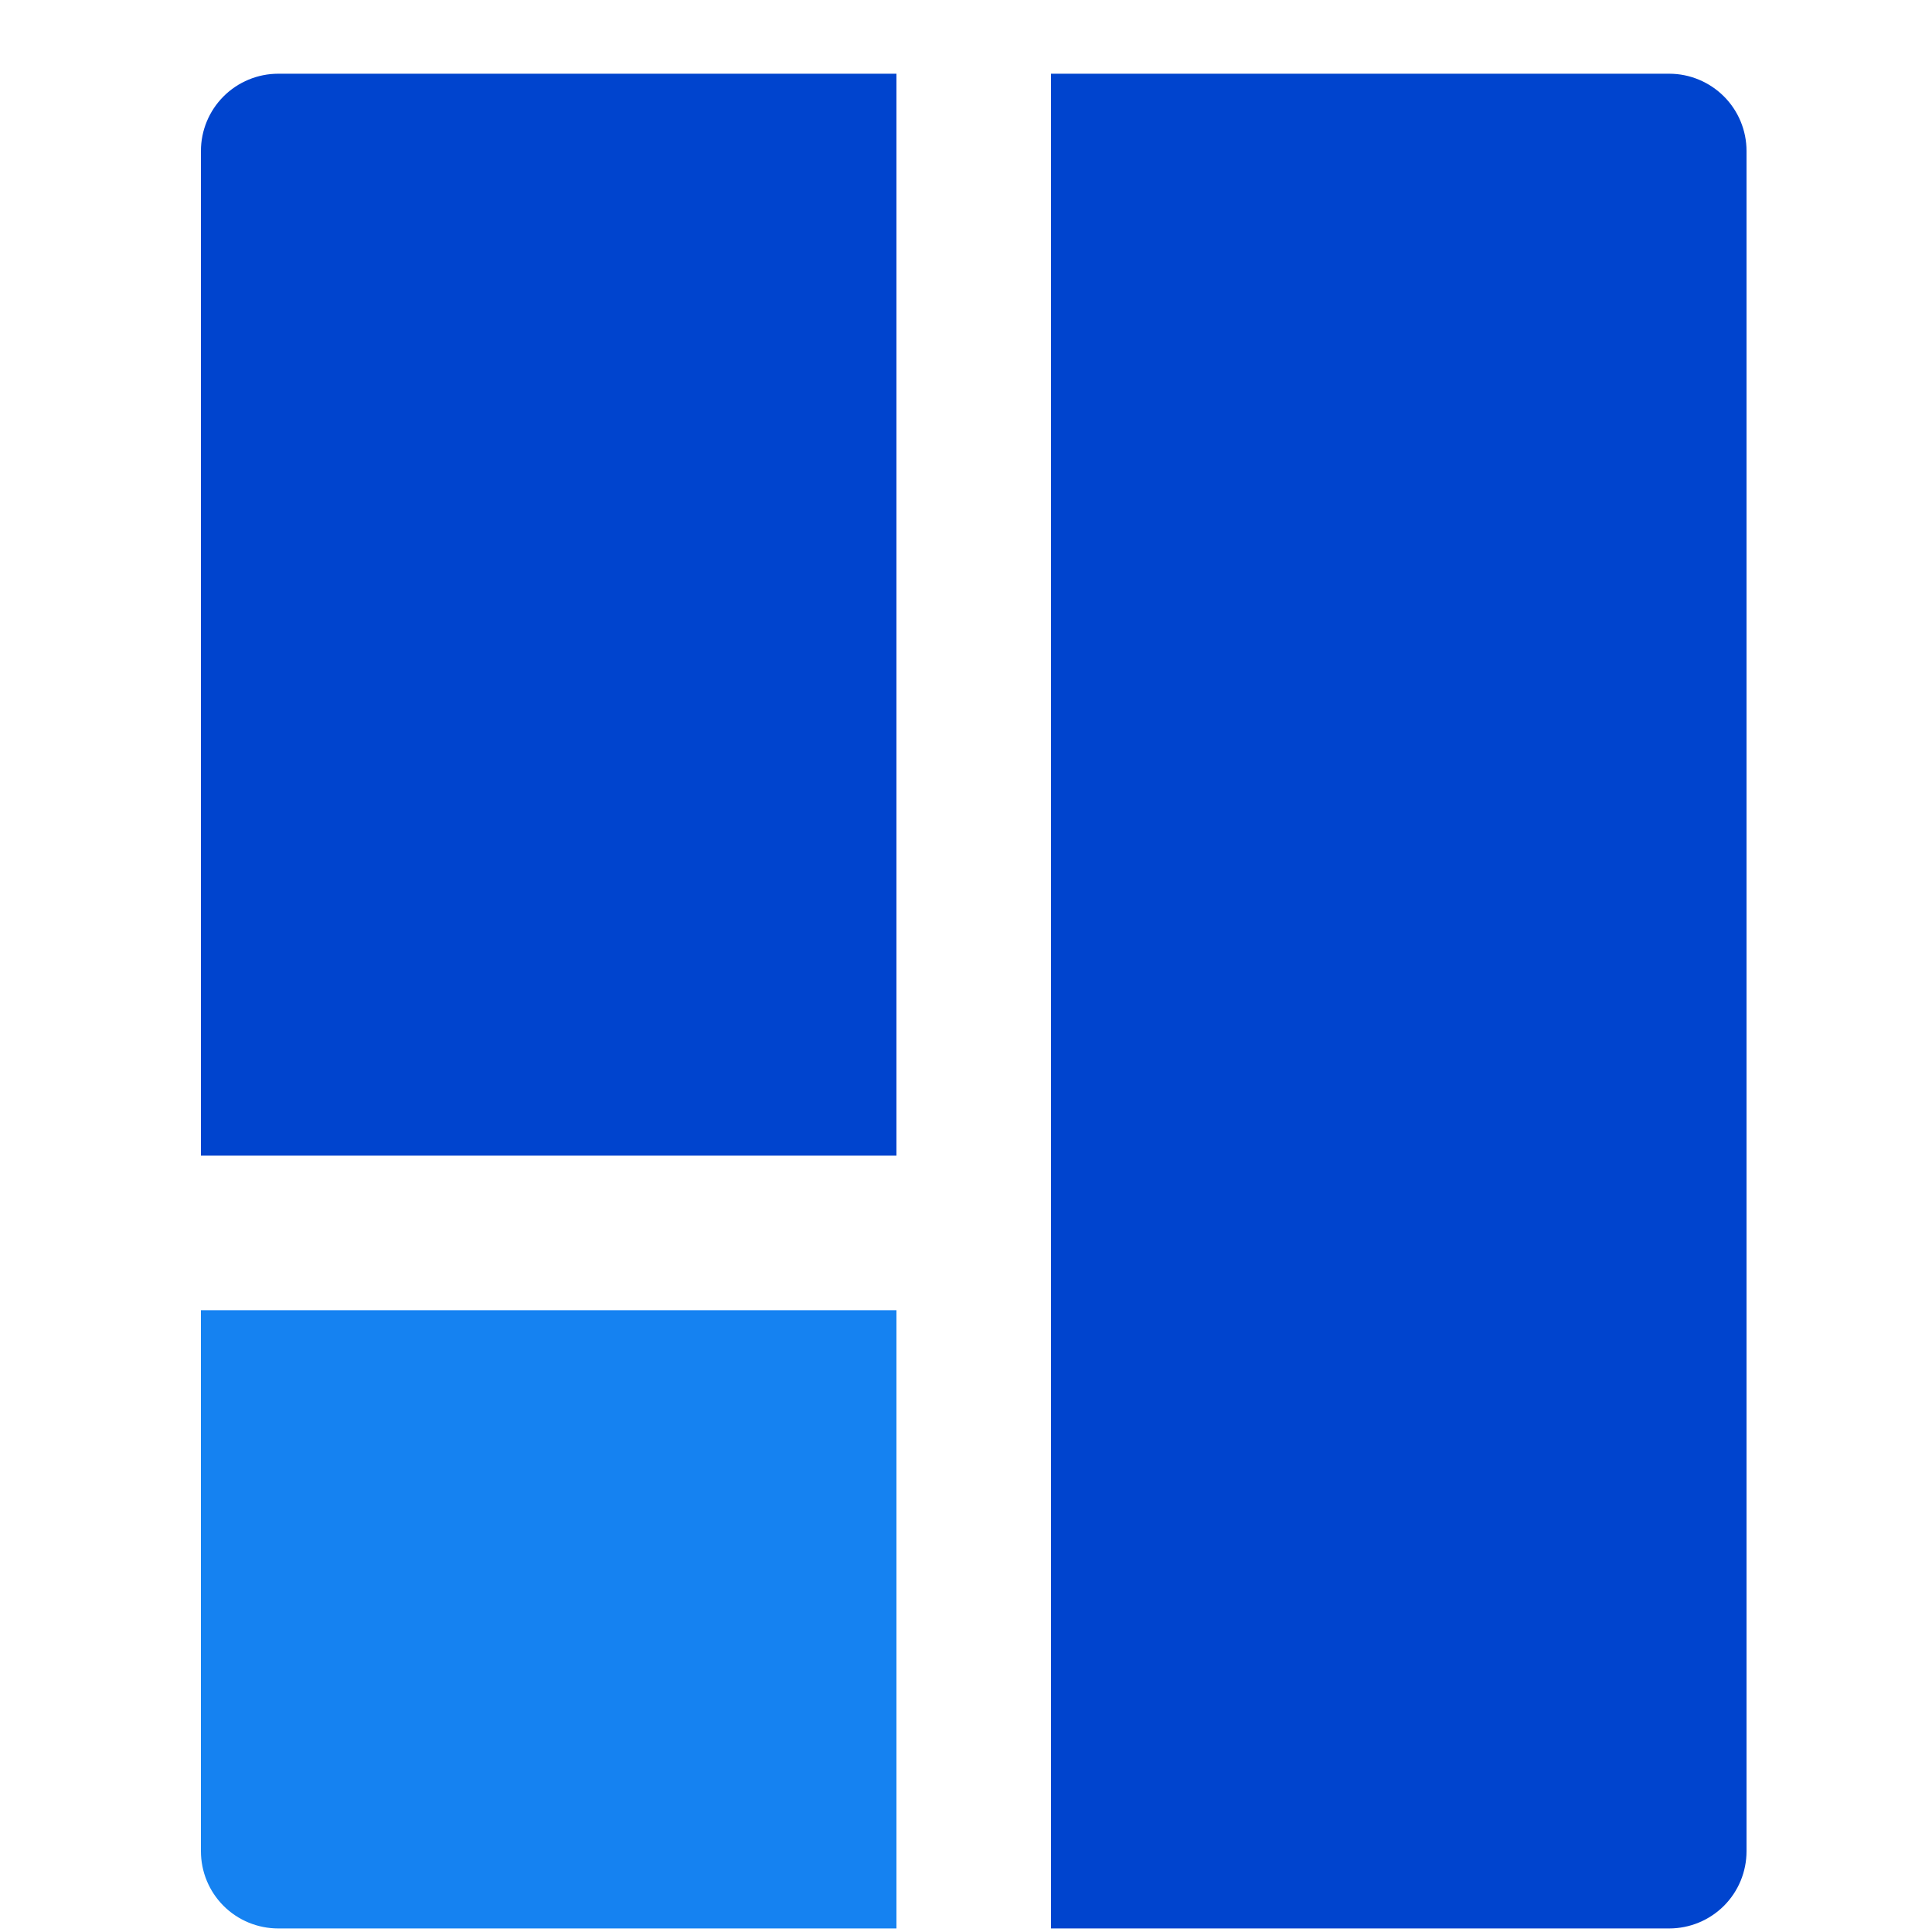 <svg width="25" height="25" viewBox="0 0 25 25" fill="none" xmlns="http://www.w3.org/2000/svg">
<g clip-path="url(#clip0_2191_1812)">
<path d="M2.6 16.954V23.954C2.6 24.22 2.705 24.474 2.893 24.662C3.08 24.849 3.335 24.954 3.6 24.954H11.6V16.954H2.6Z" fill="#1582F1"/>
<path d="M21.6 0.954H13.6V24.954H21.6C21.865 24.954 22.119 24.849 22.307 24.662C22.495 24.474 22.6 24.22 22.6 23.954V1.954C22.6 1.689 22.495 1.435 22.307 1.247C22.119 1.06 21.865 0.954 21.6 0.954Z" fill="#0044CE"/>
<path d="M3.6 0.954H11.6V14.954H2.6V1.954C2.6 1.689 2.705 1.435 2.893 1.247C3.08 1.06 3.335 0.954 3.6 0.954Z" fill="#0044CE"/>
</g>
<defs>
<clipPath id="clip0_2191_1812">
<rect width="24" height="24" fill="white" transform="translate(0.6 0.954)"/>
</clipPath>
</defs>
</svg>
